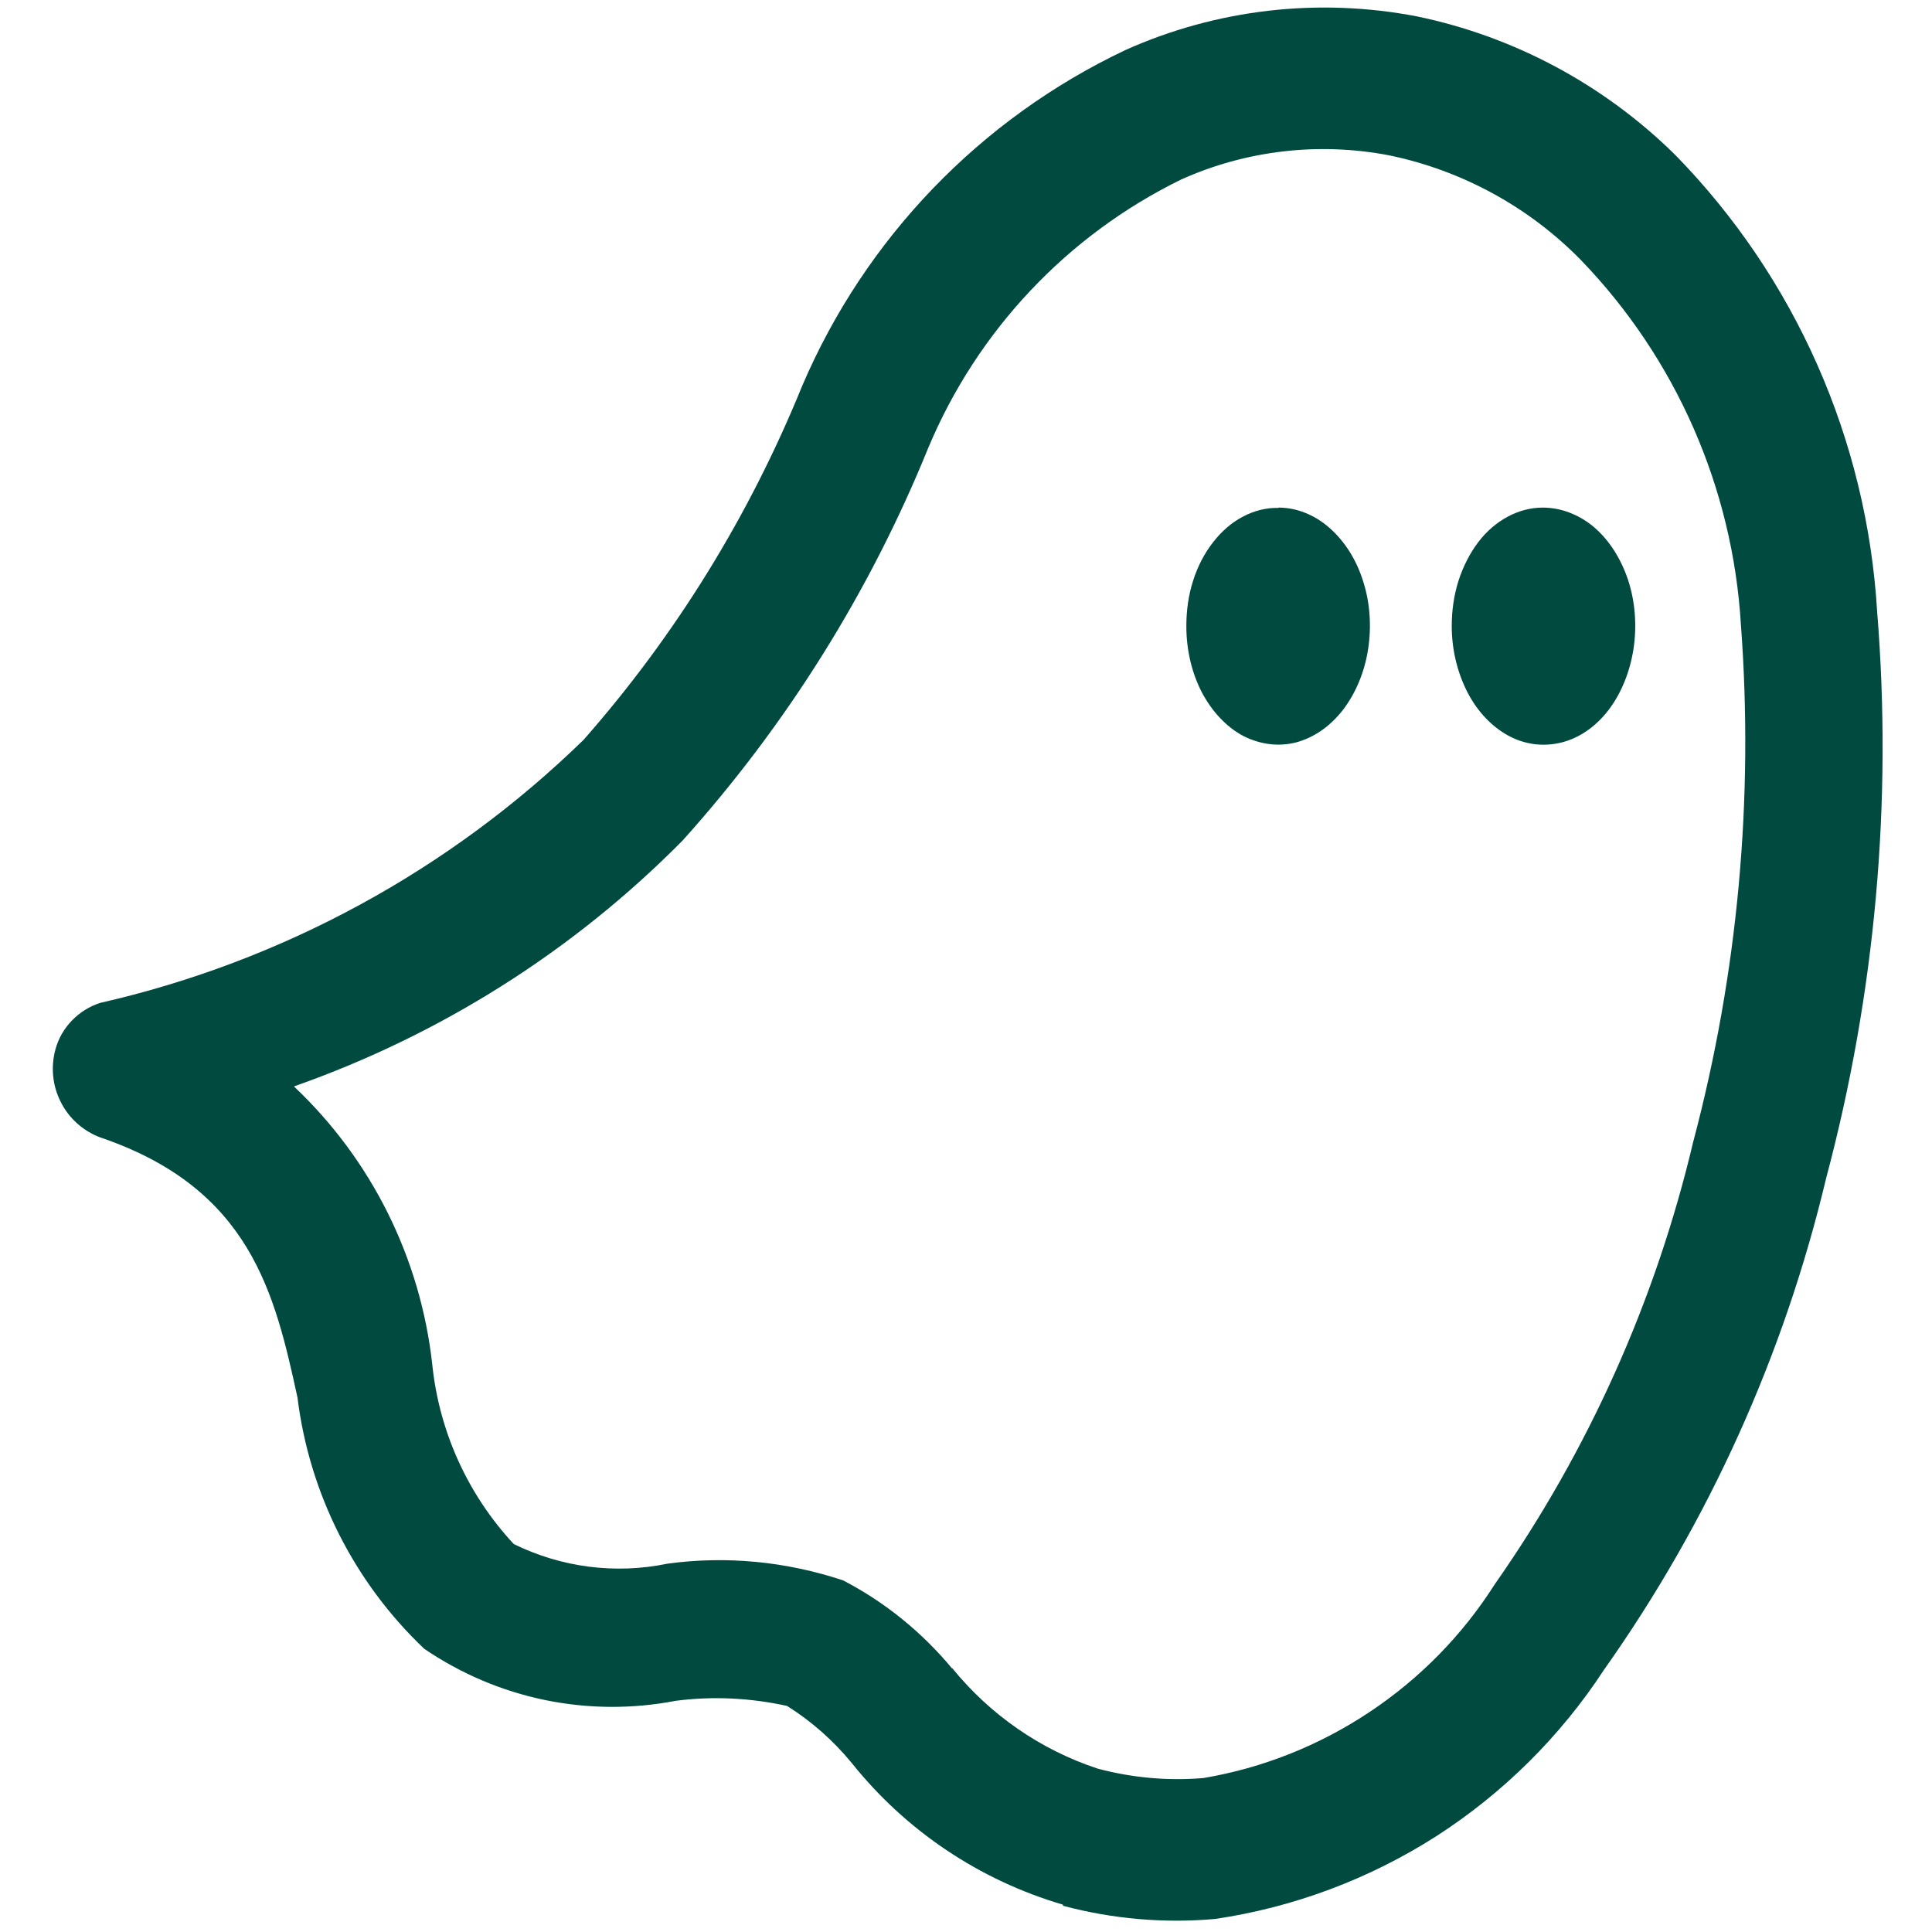 <svg xmlns="http://www.w3.org/2000/svg" width="512" height="512" viewBox="0 0 512 512" fill="none"><path d="M443.992 41.092C425.123 22.459 401.323 9.689 375.447 4.331C349.428 -0.665 322.486 2.398 298.258 13.257C259.806 31.462 229.284 63.151 212.557 102.338C198.619 136.596 179.102 168.285 154.665 196.053C119.146 230.673 74.752 254.796 26.515 265.787C23.659 266.721 21.155 268.291 19.079 270.432C17.003 272.573 15.51 275.142 14.719 277.997C13.434 282.642 13.862 287.638 16.081 291.986C18.222 296.334 22.012 299.694 26.515 301.407C66.471 314.967 72.83 342.878 78.838 370.361C81.979 395.769 93.852 419.321 112.435 436.955C122.089 443.521 132.952 448.155 144.385 450.516C155.818 452.876 167.614 452.942 179.047 450.735C188.91 449.451 198.85 449.956 208.57 452.086C215.072 456.159 220.86 461.298 225.726 467.216C240.091 485.202 259.608 498.268 281.695 504.757V505.043C294.776 508.545 308.494 509.753 322.003 508.545C342.871 505.471 362.816 497.982 380.609 486.629C398.335 475.21 413.492 460.222 425.068 442.522C452.866 403.269 472.812 359.008 483.959 312.189C496.963 263.372 501.543 212.622 497.469 162.158C494.756 116.624 475.81 73.648 444.003 41.103L443.992 41.092ZM448.781 302.329C438.841 344.514 420.972 384.416 396.106 419.881C387.528 433.376 376.238 444.861 362.937 453.711C349.647 462.561 334.634 468.556 318.906 471.202C309.471 471.993 300.037 471.136 290.888 468.699C275.731 463.703 262.365 454.425 252.294 442.006L252.37 442.226C244.364 432.585 234.567 424.592 223.419 418.816C208.405 413.82 192.546 412.25 176.884 414.391C163.089 417.246 148.789 415.39 136.148 409.187C124 396.121 116.422 379.497 114.566 361.72C111.491 333.523 98.487 307.336 77.893 287.912C116.708 274.275 152.018 252.007 180.959 222.68C208.482 192.056 230.492 156.876 246 118.688C259.004 87.636 282.816 62.371 312.975 47.592C330.273 39.807 349.571 37.6 368.154 41.169C387.451 45.165 405.112 54.806 418.907 68.86C444.135 94.982 459.215 129.316 461.367 165.649C464.794 211.612 460.577 257.794 448.792 302.329H448.781Z" fill="#004A40"></path><path d="M352.284 139.857C348.286 136.365 343.564 134.521 338.775 134.521V134.609C335.557 134.521 332.339 135.344 329.406 136.903C326.408 138.463 323.761 140.768 321.477 143.7C319.192 146.643 317.402 150.047 316.183 153.901C314.964 157.667 314.393 161.806 314.393 165.946C314.393 172.193 315.82 178.265 318.467 183.415C321.18 188.565 324.969 192.605 329.406 194.999C333.909 197.294 338.775 197.941 343.487 196.745C348.209 195.46 352.493 192.517 355.92 188.103C359.28 183.689 361.642 178.09 362.564 172.018C363.498 165.946 363.07 159.61 361.202 153.912C359.412 148.213 356.271 143.338 352.273 139.846L352.284 139.857Z" fill="#004A40"></path><path d="M422.399 139.67C418.336 136.278 413.624 134.532 408.846 134.521C405.639 134.521 402.509 135.355 399.599 136.903C396.666 138.463 393.953 140.768 391.735 143.7C389.516 146.643 387.737 150.134 386.518 153.901C385.299 157.765 384.728 161.806 384.728 165.946C384.728 172.193 386.232 178.265 388.868 183.415C391.515 188.565 395.37 192.605 399.807 194.999C404.244 197.392 409.176 197.941 413.888 196.745C418.61 195.548 422.971 192.517 426.32 188.103C429.681 183.689 431.966 177.991 432.899 171.93C433.833 165.77 433.328 159.434 431.471 153.736C429.538 147.949 426.397 143.074 422.388 139.67H422.399Z" fill="#004A40"></path></svg>